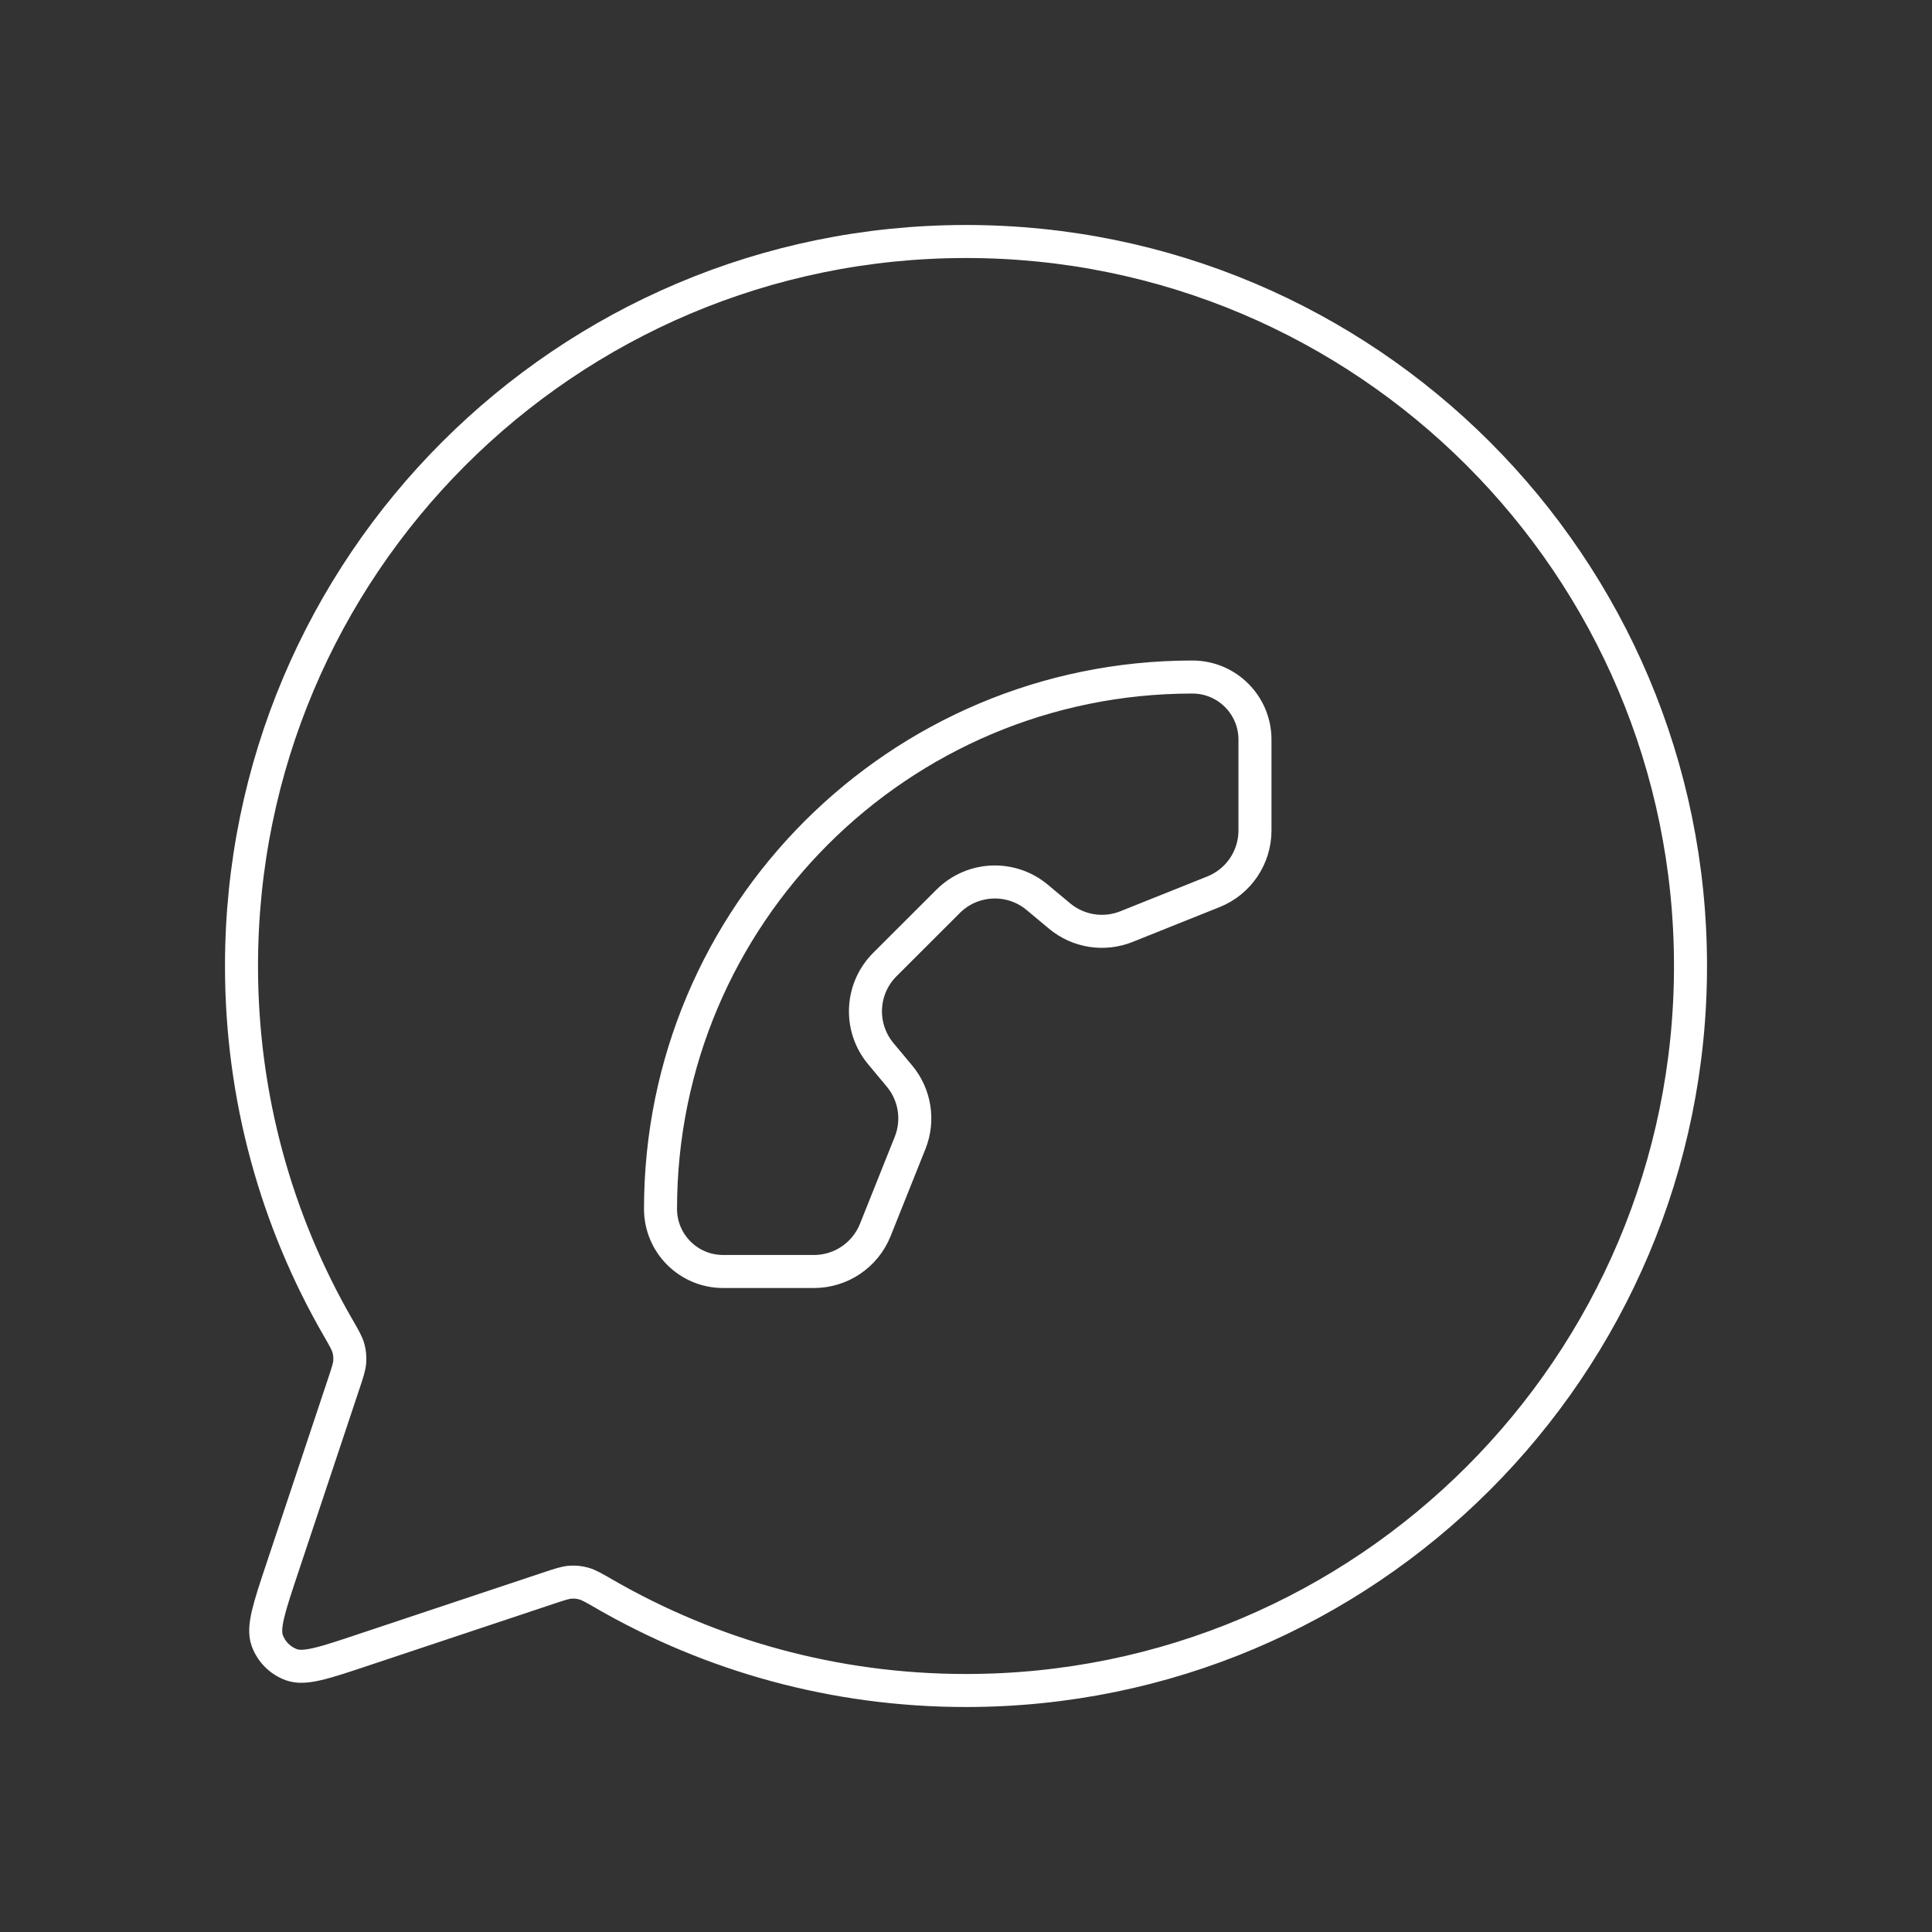 <?xml version="1.0" encoding="UTF-8"?> <svg xmlns="http://www.w3.org/2000/svg" width="117" height="117" viewBox="0 0 117 117" fill="none"><rect x="0" y="0" width="117" height="117" fill="#333333" stroke="none"/><path d="M36.61 96.534C43.052 100.249 50.527 102.375 58.498 102.375C82.73 102.375 102.375 82.731 102.375 58.5C102.375 34.269 82.731 14.625 58.5 14.625C34.269 14.625 14.625 34.269 14.625 58.5C14.625 66.471 16.751 73.946 20.466 80.388L20.481 80.413C20.838 81.033 21.018 81.346 21.1 81.641C21.177 81.919 21.198 82.17 21.179 82.458C21.158 82.768 21.053 83.09 20.839 83.732L17.091 94.976L17.086 94.991C16.296 97.363 15.9 98.549 16.182 99.34C16.428 100.029 16.973 100.573 17.662 100.818C18.451 101.1 19.632 100.706 21.994 99.919L22.023 99.908L33.267 96.16C33.907 95.947 34.233 95.838 34.542 95.817C34.831 95.797 35.079 95.823 35.358 95.9C35.654 95.982 35.967 96.163 36.59 96.522L36.61 96.534Z" stroke="white" stroke-width="2" stroke-linecap="round" stroke-linejoin="round"></path><path d="M73.486 54.005C75.004 53.398 76 51.927 76 50.291L76 44.789C76 42.697 74.304 41 72.211 41C54.422 41 40 55.422 40 73.211C40 75.304 41.697 77 43.79 77L49.292 77.001C50.928 77.001 52.398 76.005 53.006 74.487L55.114 69.214C55.66 67.85 55.414 66.297 54.474 65.168L53.339 63.807C52.014 62.218 52.12 59.879 53.582 58.416L57.418 54.584C58.881 53.122 61.217 53.014 62.807 54.338L64.167 55.473C65.296 56.413 66.85 56.661 68.214 56.115L73.486 54.005Z" stroke="white" stroke-width="2" stroke-linecap="round" stroke-linejoin="round"></path></svg> 